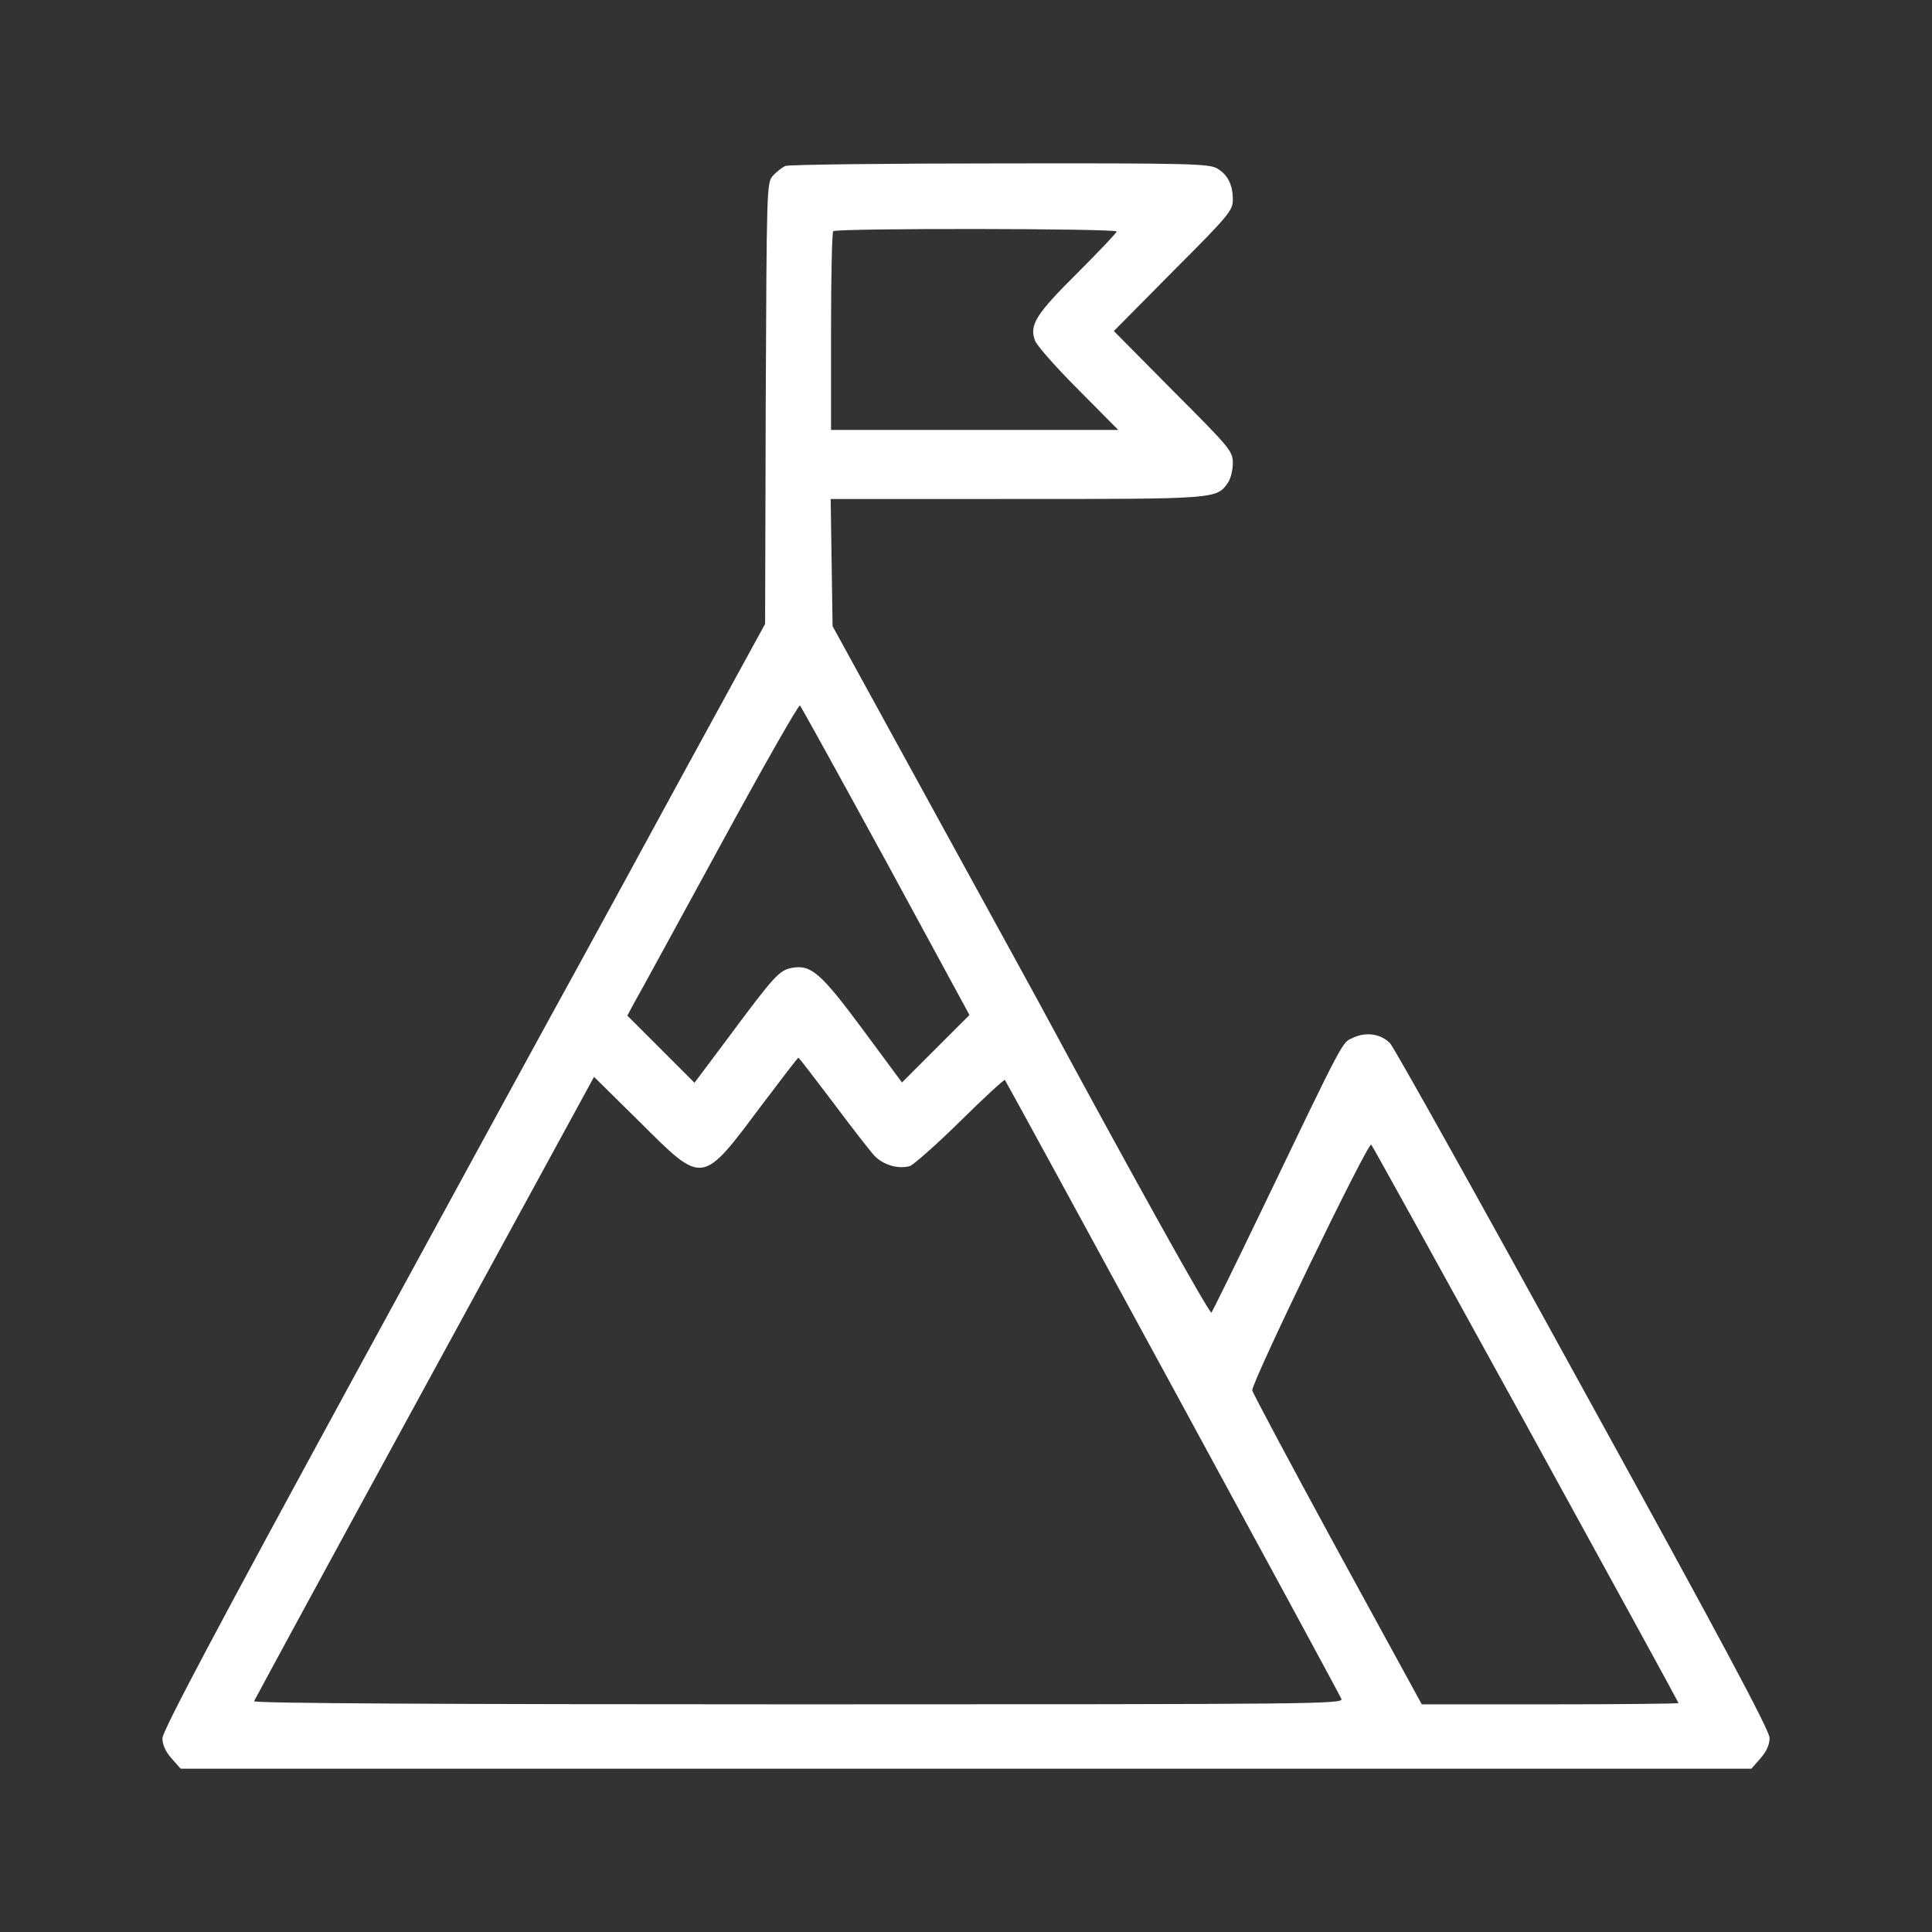 <svg xmlns="http://www.w3.org/2000/svg" xmlns:xlink="http://www.w3.org/1999/xlink" id="Camada_1" x="0px" y="0px" viewBox="0 0 100 100" style="enable-background:new 0 0 100 100;" xml:space="preserve"><rect x="0" y="0" width="100" height="100" fill="#333333" stroke="none"/><style type="text/css">	.st0{display:none;}	.st1{display:inline;fill:#FFFFFF;}	.st2{fill:#FFFFFF;}</style><g transform="translate(0,512) scale(0.1,-0.1)" class="st0">	<path class="st1" d="M595.93,5032.99c-49.29-10.11-90.48-42.85-112-89.56c-11.22-23.91-13.79-36.97-13.79-65.84  c0.18-19.31,1.1-28.14,4.05-39.17c2.21-7.91,16.37-41.2,31.45-73.93l27.59-59.77l-9.75-15.45c-13.06-20.78-20.05-38.07-17.66-44.14  c2.02-5.33,8.64-10.3,13.98-10.3c6.44,0,11.22,5.52,20.05,23.54c60.51,121.56,223.63,148.6,319.45,52.78  c61.79-61.79,77.24-152.09,39.36-229.88c-15.45-31.45-37.15-57.38-64.37-76.51l-12.69-9.01H768.8c-50.76,0-52.97-0.18-57.75-3.86  c-6.8-5.33-6.8-16.37,0-21.7c4.78-3.68,6.99-3.86,61.24-3.86h56.28l11.03,6.62c15.45,9.38,30.9,22.07,46.16,37.89  c71.91,74.85,83.86,188.14,29.24,278.07c-4.6,7.72-8.28,15.26-7.72,16.37c0.55,1.29,12.87,28.32,27.59,60.14  c32.74,70.8,35.13,78.71,35.13,112.18c0,28.87-2.76,42.12-13.79,65.84c-16.92,36.6-47.45,66.39-82.21,80.55  c-27.59,11.03-22.25,10.67-149.33,11.03C633.45,5035.38,605.31,5035.01,595.93,5032.99z M841.08,5003.38  c46.53-10.48,83.68-46.16,96.37-92.69c5.15-18.76,4.23-52.05-1.66-69.88c-5.33-15.82-49.66-112.37-51.31-111.63  c-0.55,0.18-6.99,5.89-14.34,12.51L856.71,4754l21.33,45.79c22.44,48.74,26.85,61.43,26.85,77.79c0,24.09-9.01,45.98-26.11,63.63  c-19.13,20.05-40.09,28.32-70.8,28.32c-17.84,0-19.49-0.37-23.54-4.6c-5.89-5.7-5.89-12.14-0.18-18.76  c4.23-4.97,5.33-5.15,25.38-6.25c16.18-0.74,22.62-2.02,29.24-5.15c13.61-6.44,22.99-15.63,29.61-29.24  c5.52-11.03,6.07-13.79,6.07-27.95l-0.18-15.63l-20.97-45.61c-15.82-34.21-21.89-45.43-23.91-44.69  c-1.47,0.37-10.11,4.05-19.31,8.09c-26.85,11.77-50.76,17.1-82.02,18.21c-40.28,1.47-71.17-4.41-106.11-20.6  c-7.54-3.68-13.98-6.25-14.16-6.07c-2.94,4.05-39.91,87.54-41.56,93.98c-4.23,17.47,1.84,40.28,14.53,54.8  c3.13,3.68,11.03,9.38,17.29,12.87l11.59,6.25l69.89,0.55c38.44,0.18,71.72,0.74,73.93,1.29c5.89,1.29,11.59,8.09,11.59,13.98  c0,2.57-1.66,6.99-3.86,9.75l-3.68,4.78h-72.28c-60.69,0-73.75-0.55-82.21-2.94c-33.29-9.75-59.95-38.25-66.02-70.44  c-4.97-26.3-2.02-37.7,23.91-93.79c11.03-23.91,20.23-44.51,20.6-45.61c0.74-2.76-26.48-26.67-28.14-24.83  c-2.76,3.13-47.82,103.54-50.76,113.47c-2.39,8.28-3.31,16.74-3.13,34.02c0,20.05,0.74,24.83,5.15,37.7  c14.9,43.95,48.37,74.85,92.14,85.7c11.4,2.94,25.01,3.31,121.93,3.31C812.76,5006.32,829.68,5005.95,841.08,5003.38z"></path>	<path class="st1" d="M187.66,4768.16c-20.23-4.97-35.86-13.24-61.79-33.29c-72.83-56.09-111.45-162.94-89.93-248.28  c6.8-27.03,27.59-58.67,47.82-72.46c8.46-5.88,100.78-48.92,116.78-54.44c7.91-2.76,14.9-3.49,32.18-3.31  c18.94,0,24.28,0.74,37.52,5.15c17.47,5.89,24.09,11.03,24.09,19.49c0,6.44-6.99,14.71-12.51,14.71c-2.02,0-9.38-2.21-16.18-4.78  c-23.36-8.83-49.84-7.72-70.99,3.13c-25.38,12.87-43.03,46.71-46.71,89.01c-0.92,11.03-2.21,15.82-4.97,18.94  c-4.78,5.15-13.98,5.33-19.86,0.55c-4.05-3.31-4.41-4.97-4.23-18.02c0.18-15.63,4.6-38.44,10.11-52.41  c1.84-4.97,2.94-8.83,2.57-8.83c-0.55,0-7.17,2.94-14.71,6.44c-15.45,7.36-32.55,22.07-41.2,35.68  c-20.05,31.08-21.89,88.09-4.78,139.4c16.55,49.47,47.26,90.67,87.72,117.7c18.94,12.69,31.82,17.29,51.13,18.39  c18.94,1.29,31.45-1.29,49.66-9.56c12.69-5.89,13.43-6.44,9.2-7.91c-41.75-16.37-78.34-44.87-102.8-80.18  c-17.84-25.75-38.62-74.85-41.75-98.39c-1.1-8.09-0.74-9.56,3.49-13.79c9.75-9.75,21.7-4.97,25.2,10.3  c27.95,118.25,138.3,195.86,202.3,142.16c17.84-14.9,30.9-38.44,34.02-61.43c2.21-16,13.43-23.36,24.28-15.82  c5.7,4.05,6.62,11.4,3.31,27.77c-6.25,30.34-26.67,61.79-50.94,78.53c-13.79,9.56-106.85,52.05-121.2,55.54  C230.14,4771.47,201.45,4771.47,187.66,4768.16z"></path>	<path class="st1" d="M690.64,4671.79c-17.29-4.97-33.84-14.71-46.9-27.77c-11.22-11.22-23.91-31.08-23.91-37.33  c0-5.7,4.23-12.14,9.38-14.34c8.64-3.49,15.26,0.55,22.07,13.24c12.51,23.17,36.78,38.44,63.26,39.91  c36.78,2.02,66.39-18.21,78.16-53.15c8.46-24.64,2.02-55.54-15.63-74.85c-13.06-14.71-36.97-26.12-54.07-26.12  c-11.59,0-19.13-10.11-14.9-20.23c4.41-10.67,20.97-11.77,46.53-2.76c61.43,21.33,89.2,92.69,58.67,150.62  c-13.24,25.2-39.72,46.16-67.68,53.52C731.47,4676.21,704.8,4675.84,690.64,4671.79z"></path>	<path class="st1" d="M469.4,4617.17c-28.14-6.07-56.83-22.62-83.13-48c-9.93-9.38-18.39-17.1-18.94-17.1s-17.84,9.2-38.44,20.41  s-39.72,21.15-42.85,22.07c-15.08,4.41-37.52-10.85-47.82-32.37c-5.89-12.69-8.28-33.1-4.78-43.59c3.31-9.75,9.2-14.34,48-35.49  c19.68-10.85,36.05-20.05,36.41-20.23c0.37-0.37-1.47-9.01-4.05-19.31c-9.38-37.15-10.11-75.22-1.84-107.4  c7.17-28.14,27.22-58.85,48-73.01c8.28-5.88,99.86-48.55,115.49-54.07c5.15-1.84,17.1-3.68,26.67-4.05  c40.64-2.21,81.66,16.55,119.54,54.62c33.84,33.66,59.22,82.02,70.25,132.97c5.89,28.14,5.52,68.97-0.92,93.61  c-8.46,31.82-26.85,60.32-48.55,75.22c-11.95,8.28-109.98,52.97-122.67,55.91C506,4620.67,484.85,4620.67,469.4,4617.17z   M530.28,4582.6c8.83-3.86,16-7.54,16-8.28c0-0.55-5.33-3.13-11.77-5.33c-18.39-6.62-43.95-24.46-64.74-45.24  c-25.93-26.12-43.95-54.25-59.03-92.14c-18.21-45.98-20.78-111.45-6.07-150.44l3.31-8.83l-3.86,1.29  c-11.77,3.68-30.53,15.08-38.8,23.54c-58.3,59.59-27.4,201.75,57.75,266.3c25.01,19.13,48.74,27.59,74.48,26.67  C511.89,4589.59,516.12,4588.67,530.28,4582.6z M314.18,4547.1c17.84-9.75,33.1-18.21,34.02-18.94c0.74-0.55-2.39-7.72-6.99-15.82  c-4.6-7.91-8.83-16-9.38-17.66c-0.55-1.84-1.66-3.31-2.57-3.31c-1.84,0-61.98,32.37-65.66,35.31c-3.31,2.57-2.94,13.06,0.55,21.33  c3.13,7.72,11.22,16.92,14.9,16.92C280.35,4564.94,296.16,4556.85,314.18,4547.1z M611.2,4544.71  c66.57-25.01,75.4-140.32,17.66-229.88c-20.41-31.82-59.95-66.02-87.36-75.59c-22.25-7.91-51.13-6.44-69.52,3.49  c-21.89,11.77-41.2,40.64-45.24,67.49c-2.57,16.74-2.57,51.68,0,68.05c6.99,43.95,31.26,92.51,62.34,123.77  C529.72,4543.24,574.05,4558.69,611.2,4544.71z"></path></g><g transform="translate(0,512) scale(0.1,-0.1)" class="st0">	<path class="st1" d="M391.94,5019.07c-15.84-3.17-31.12-14.91-38.95-29.82c-3.35-6.15-3.54-13.42-4.1-114.98l-0.56-108.64  l-141.07-0.37L66.2,4764.7l-7.64-4.1c-4.29-2.24-11.18-8.01-15.28-12.67c-14.35-16.21-13.6-4.47-13.04-207.97l0.56-181.5l4.1-7.45  c5.59-10.25,16.4-20.5,27.58-25.53c8.94-4.1,11.55-4.29,65.78-4.85l56.28-0.75l-1.12-44.35l-1.3-44.35l5.78-5.78  c3.91-4.1,7.45-5.78,11.74-5.78c4.47,0,30.75,13.79,98.58,51.25l92.43,51.25h110.88c123.18,0,120.94-0.19,135.48,12.3  c4.29,3.54,9.88,11.18,12.86,17.14l5.22,10.62l0.56,86.28l0.56,86.09h14.72h14.91l70.44-49.57c38.57-27.39,73.05-50.87,76.4-52.36  c4.85-2.05,7.64-2.24,12.49-0.56c10.99,3.73,11.18,3.73,12.11,54.79l0.93,46.77l37.27,0.93c30.56,0.75,38.39,1.49,43.79,4.29  c11.55,5.59,20.13,14.16,25.53,25.16l5.22,10.62v203.12v203.12l-5.03,9.5c-5.78,10.99-15.65,20.13-27.39,25.72L929,5020  l-264.62,0.37C518.85,5020.37,396.23,5019.81,391.94,5019.07z M928.26,4978.26l5.4-5.4v-194.18c0-213.56,0.56-202.38-11.37-206.66  c-3.73-1.3-22.18-2.05-48.26-2.05h-42.3l-4.66-4.66c-6.34-6.34-7.08-11.18-7.08-47.89c0-17.33-0.75-31.31-1.49-30.93  c-0.93,0.37-27.95,19.19-60.38,41.93l-58.89,41.56l-152.06,0.37l-152.06,0.56l-5.03,5.22l-5.22,5.03l-0.56,188.77  c-0.37,103.61,0,192.31,0.56,196.79c0.75,4.85,2.98,9.88,5.59,12.49l4.47,4.47H658.8h264.06L928.26,4978.26z M348.52,4654.2  c0-88.14,0-88.14,15.65-103.98c16.4-16.21,11.18-15.65,141.25-15.65h113.3v-82.74v-82.93l-4.47-5.22l-4.47-5.22l-117.21-0.93  l-117.03-0.93l-77.15-43.23c-42.3-23.85-77.52-43.42-78.08-43.42s-0.37,16.77,0.37,37.46l1.12,37.46l-6.34,6.34l-6.34,6.34h-64.48  c-72.86,0-73.98,0.19-77.52,12.67c-1.49,4.85-1.86,58.51-1.49,177.59c0.56,167.9,0.56,170.88,4.29,174.98  c2.05,2.24,5.4,4.85,7.45,5.78c2.05,0.75,63.92,1.49,137.53,1.49l133.61,0.19V4654.2z"></path>	<path class="st1" d="M502.07,4808.87c-9.69-4.66-18.45-15.28-21.24-26.09c-6.15-24.97,16.4-49.94,41.74-46.21  c27.58,4.1,41.93,36.9,26.09,59.26C538.6,4810.17,517.54,4815.95,502.07,4808.87z"></path>	<path class="st1" d="M652.46,4807.38c-19.19-9.5-25.9-30.19-16.4-49.57c16.4-33.54,62.99-26.28,71.19,10.99  c1.86,9.13-3.35,24.6-10.62,31.68C683.77,4812.97,668.49,4815.39,652.46,4807.38z"></path>	<path class="st1" d="M805.83,4808.87c-9.69-4.66-18.45-15.28-21.24-26.09c-4.66-18.82,6.71-38.39,25.9-44.91  c24.78-8.2,50.87,13.79,48.26,41C856.33,4803.28,828.19,4819.3,805.83,4808.87z"></path></g><g transform="translate(0,512) scale(0.1,-0.1)" class="st0">	<path class="st1" d="M280.14,5033.27c-15.17-5.53-28.55-18.2-33.55-32.3l-2.14-5.89l-24.45-0.71c-23.2-0.54-24.8-0.89-36.05-6.42  c-13.03-6.25-20.52-14.28-26.59-27.84l-3.57-8.21h-33.55c-41.04,0-46.57-1.43-60.85-15.88c-16.95-17.13-16.06-6.07-16.06-180.76  v-151.5l4.46-4.28c5.53-5.71,12.31-5.71,17.84,0l4.46,4.28v150.43c0,167.74-0.71,158.28,12.31,166.84c5.71,3.93,7.67,4.1,38.54,4.1  h32.65l4.64-9.81c2.68-5.35,8.74-13.21,13.74-17.67c14.45-13.03,17.84-13.56,78.34-13.56c50.86,0,53.18,0.18,56.21,3.57  c4.46,5,4.1,13.56-0.71,18.38c-3.75,3.75-5.17,3.93-56.39,4.82c-59.6,1.07-58.71,0.71-66.56,16.6c-3.39,6.6-3.93,9.81-3.03,15.7  c1.61,9.46,11.42,20.52,20.16,23.02c3.75,0.89,18.74,1.78,33.55,1.78c31.94,0,33.55,0.71,36.4,15.7  c2.14,11.6,6.78,18.56,14.99,22.48c5,2.32,12.67,2.86,43.36,2.86c36.22,0,37.29-0.18,43.54-4.28c6.78-4.64,11.6-12.85,13.2-22.66  c1.96-13.03,2.32-13.03,37.83-14.1c30.51-0.89,32.3-1.07,38.54-5.35c14.1-9.46,17.31-28.91,7.14-41.04  c-8.03-9.64-8.39-9.81-64.06-10.71c-48-0.89-52.46-1.07-55.85-4.28c-4.82-4.46-5.17-15.35-0.54-19.45  c4.82-4.46,104.21-4.46,117.06-0.18c11.42,3.93,26.41,17.84,31.23,29.26l3.93,8.92h32.48c36.22,0,40.51-1.07,47.64-12.85  c3.21-5.53,3.57-9.1,3.57-48.36v-42.47l-9.28,1.43c-17.13,2.5-47.64,1.25-62.99-2.85c-87.26-23.02-136.33-113.49-107.78-198.96  c10.88-32.66,13.92-36.58,101-124.2l79.05-79.58v-83.33c0-90.29,0.18-88.33-9.81-97.61l-4.82-4.46l-240.36-0.54L88.5,4231  l-6.07,4.1c-13.03,8.56-12.31-0.89-12.31,166.84v150.43l-4.46,4.28c-5.53,5.71-12.31,5.71-18.02,0l-4.28-4.46l0.36-154.71  l0.54-154.89l4.1-8.21c4.82-9.81,14.81-20.16,24.45-25.34l7.14-3.93l245.18-0.54l245.18-0.36l9.28,4.28  c12.49,5.71,23.02,16.77,27.66,28.91c3.39,9.28,3.57,13.56,3.57,81.37v71.73l29.98-29.8c25.16-24.98,30.87-29.8,35.33-29.8  c4.46,0,14.45,9.28,72.63,67.45c73.16,73.16,72.45,72.09,62.63,81.9c-8.92,8.92-10.35,7.85-75.66-57.46l-59.78-59.78l-112.6,112.78  c-61.92,62.1-115.27,116.88-118.49,121.52c-14.63,22.13-21.95,46.22-21.77,73.52c0.36,74.23,63.53,132.94,136.33,126.87  c34.44-2.86,57.46-14.28,87.08-43c20.52-19.99,25.7-24.09,31.23-24.09c1.61,0,12.85,9.64,24.98,21.23  c22.13,21.41,34.44,30.16,52.64,37.29c17.31,6.78,25.52,8.21,46.39,8.21c24.27,0.18,36.94-2.86,58.89-13.56  c19.81-9.46,44.08-33.19,53.89-52.28c17.84-34.62,20.16-72.63,6.96-108.14c-7.14-18.74-17.49-31.94-53.89-68.7  c-38.54-38.9-39.97-41.04-31.05-49.79c8.92-9.1,11.06-7.85,51.03,32.65c20.34,20.34,39.44,40.86,42.65,45.5  c34.26,51.21,35.33,117.59,2.68,169.88c-32.12,51.75-95.82,80.3-155.78,69.77c-32.83-5.71-58.71-19.09-84.05-43.18L677,4764.36  l-18.91,16.95c-12.31,10.89-23.91,19.45-33.19,24.27l-14.1,7.32v47.82c0,56.92-0.71,59.96-15.88,75.3  c-14.63,14.45-19.99,15.88-60.85,15.88H500.7l-6.07,11.96c-6.6,13.03-17.67,23.02-29.8,27.3c-3.57,1.25-17.49,2.68-30.69,3.03  l-24.27,0.89l-3.03,7.67c-5,11.78-14.99,22.13-26.94,27.84l-10.88,5.17h-41.04C298.17,5035.59,285.14,5034.88,280.14,5033.27z"></path>	<path class="st1" d="M117.58,4812.54l-4.64-3.57v-51.39c0-49.96,0.18-51.39,3.75-54.78c3.57-3.21,7.14-3.39,54.6-3.39h50.86  l3.39,4.28c3.21,3.93,3.39,7.49,3.39,54.6v50.68l-4.64,3.57c-4.64,3.57-6.96,3.75-53.35,3.75S122.22,4816.11,117.58,4812.54z   M202.16,4757.4v-32.12h-31.23h-31.23v32.12v32.12h31.23h31.23V4757.4z"></path>	<path class="st1" d="M267.65,4798.26c-8.21-4.82-7.32-18.74,1.61-22.84c3.03-1.25,23.73-1.96,64.77-1.96  c58.35,0,60.49,0.18,65.13,3.75c5.89,4.64,6.42,14.1,1.07,19.45c-3.39,3.39-5.89,3.57-66.38,3.57  C293.17,4800.05,269.79,4799.51,267.65,4798.26z"></path>	<path class="st1" d="M267.65,4739.38c-8.21-4.82-7.32-18.74,1.61-22.84c3.03-1.25,20.16-1.96,50.5-1.96  c51.39,0,52.46,0.36,54.78,11.96c0.89,4.64,0.18,6.6-3.39,10.17l-4.64,4.64h-47.82C288.53,4741.34,269.61,4740.45,267.65,4739.38z"></path>	<path class="st1" d="M639.35,4694.41c-3.21-1.61-8.92-11.96-23.2-42.65l-18.74-40.33l-45.15-0.71  c-45.15-0.54-45.32-0.54-48.71-4.82c-4.46-5.35-4.28-13.56,0.18-18.02c3.39-3.39,5.89-3.57,54.96-3.57  c38.37,0,52.11,0.54,54.42,2.32c2.5,1.78,18.56,34.08,27.48,54.78l2.68,6.25l24.62-71.38c24.98-71.56,27.66-77.8,35.51-77.62  c9.1,0.18,11.42,4.1,27.12,44.97l15.35,39.79l50.14,0.54l50.14,0.36l3.57,4.82c4.82,6.07,4.64,9.99-0.54,16.06l-4.28,5l-52.46,0.54  c-33.55,0.36-54.6-0.18-58.71-1.25c-7.49-2.32-7.67-2.5-20.34-35.87c-4.82-12.13-9.1-21.06-9.46-19.63  c-13.38,40.68-47.64,135.44-49.96,137.58C649.52,4696.02,644.34,4696.91,639.35,4694.41z"></path>	<path class="st1" d="M117.76,4634.28l-4.82-3.75v-51.39v-51.39l4.1-3.75c4.1-3.75,5.35-3.93,53.35-3.93  c46.93,0,49.25,0.18,53.89,3.75l4.64,3.57v50.68c0,46.93-0.18,50.68-3.39,54.6l-3.39,4.28l-49.79,0.54  C124.01,4638.02,122.4,4637.84,117.76,4634.28z M202.16,4578.96v-32.12h-31.23h-31.23v32.12v32.12h31.23h31.23V4578.96z"></path>	<path class="st1" d="M268.72,4619.64c-8.57-4.1-9.1-18.38-0.71-22.66c2.14-1.25,20.88-1.96,51.03-1.96h47.47l4.64,4.64  c3.57,3.57,4.28,5.53,3.39,10.17c-2.32,11.78-3.39,11.96-55.32,11.78C290.49,4621.61,271.22,4620.89,268.72,4619.64z"></path>	<path class="st1" d="M268.72,4560.76c-8.57-4.1-9.1-18.38-0.71-22.66c2.14-1.25,20.88-1.96,51.03-1.96h47.47l4.64,4.64  c3.57,3.57,4.28,5.53,3.39,10.17c-2.32,11.06-1.78,11.06-54.25,11.42C289.06,4562.54,271.22,4562.01,268.72,4560.76z"></path>	<path class="st1" d="M116.51,4454.05c-3.39-3.39-3.57-5.89-3.57-54.42s0.18-51.03,3.57-54.42c3.39-3.39,5.89-3.57,54.42-3.57  s51.03,0.18,54.42,3.57c3.39,3.39,3.57,5.89,3.57,54.42s-0.18,51.03-3.57,54.42c-3.39,3.39-5.89,3.57-54.42,3.57  S119.9,4457.44,116.51,4454.05z M202.16,4399.62v-31.23h-31.23h-31.23v31.23v31.23h31.23h31.23V4399.62z"></path>	<path class="st1" d="M270.86,4441.74c-8.74-3.57-11.42-14.81-5.35-21.59c3.21-3.39,5.35-3.57,77.09-3.57  c71.38,0,73.88,0.18,77.27,3.57c4.82,4.82,4.64,14.45-0.18,18.91c-3.57,3.21-7.67,3.39-74.59,3.75  C306.19,4442.99,272.83,4442.45,270.86,4441.74z"></path>	<path class="st1" d="M272.47,4383.21c-9.46-1.96-13.38-14.81-6.96-21.95c3.03-3.39,5.35-3.57,52.82-3.57h49.61l3.57,4.64  c4.82,6.25,4.64,10.17-0.54,16.24l-4.28,5l-45.32,0.18C296.56,4383.92,274.43,4383.74,272.47,4383.21z"></path></g><g transform="translate(0,512) scale(0.1,-0.1)">	<path class="st2" d="M406.58,5034.13c-1.79-0.81-4.71-3.09-6.5-5.04c-3.25-3.57-3.25-6.17-3.74-117.79l-0.32-114.22l-41.59-76.04  c-22.75-41.92-47.93-87.9-55.73-102.2c-7.96-14.3-59.47-108.7-114.54-209.75c-72.3-132.74-100.08-185.06-100.08-188.8  c0-3.41,1.62-6.99,4.71-10.4l4.71-5.36H500h406.51l4.71,5.36c3.09,3.57,4.71,6.99,4.71,10.56c0,3.9-25.18,51.02-96.51,180.51  c-52.97,96.51-97.97,177.1-99.92,179.05c-4.71,4.87-12.35,6.01-19.01,2.92c-6.17-2.92-3.25,2.6-50.53-95.7  c-12.02-25.02-22.42-45.98-22.91-46.63c-0.97-0.97-42.73,74.25-82.54,148.01c-3.57,6.82-30.71,56.22-60.12,109.83l-53.45,97.48  l-0.49,32.98l-0.49,32.82H526c103.17,0,103.66,0,109.51,8.29c1.46,2.11,2.6,6.66,2.6,10.24c0,6.17-1.14,7.64-30.87,37.37  l-30.71,31.03l30.71,31.03c28.76,28.76,30.87,31.36,30.87,36.88c0,7.8-2.6,13-8.12,16.25c-4.06,2.44-14.62,2.76-112.43,2.6  C458.41,5035.43,408.36,5034.78,406.58,5034.13z M577.99,5000.17c0-0.65-9.1-10.24-20.31-21.45  c-21.61-21.45-25.02-26.97-21.93-35.09c0.97-2.6,11.05-13.97,22.42-25.35l20.63-20.8h-74.41h-74.25v50.85  c0,28.11,0.49,51.5,1.14,51.99C432.74,5001.96,577.99,5001.8,577.99,5000.17z M458.57,4674.25l43.22-79.61l-17.38-17.38  l-17.55-17.55l-20.31,27.46c-21.93,29.57-26.81,33.63-36.72,31.85c-6.5-1.3-8.94-3.9-32.49-35.58l-17.87-23.88l-17.38,17.38  l-17.38,17.38l3.57,6.66c2.11,3.57,21.93,39.97,44.19,80.75c22.26,40.94,40.94,73.76,41.59,73.11  C414.7,4754.19,434.69,4717.95,458.57,4674.25z M431.11,4549.47c9.59-12.84,19.17-25.18,21.45-27.62  c4.55-4.87,12.51-7.15,18.52-5.36c1.95,0.81,13.81,11.21,26,23.23c12.35,12.19,22.75,21.77,23.07,21.28  c1.14-1.46,173.2-317.64,174.17-320.4c0.97-2.6-13.16-2.76-281.24-2.76c-181.65,0-281.89,0.49-281.57,1.62  c0.32,0.81,39.97,73.93,88.22,162.31l87.74,160.85l23.72-23.4c32.98-32.82,31.85-32.98,63.2,8.94  c10.07,13.32,18.52,24.37,18.85,24.37S421.52,4562.14,431.11,4549.47z M789.85,4382.77c43.38-78.96,78.96-143.95,78.96-144.28  c0-0.32-29.9-0.65-66.45-0.65h-66.45l-43.71,79.94c-23.88,43.87-43.71,81.07-44.03,82.54c-0.65,3.57,59.95,128.84,61.58,127.22  C710.4,4526.88,746.47,4461.57,789.85,4382.77z"></path></g></svg>